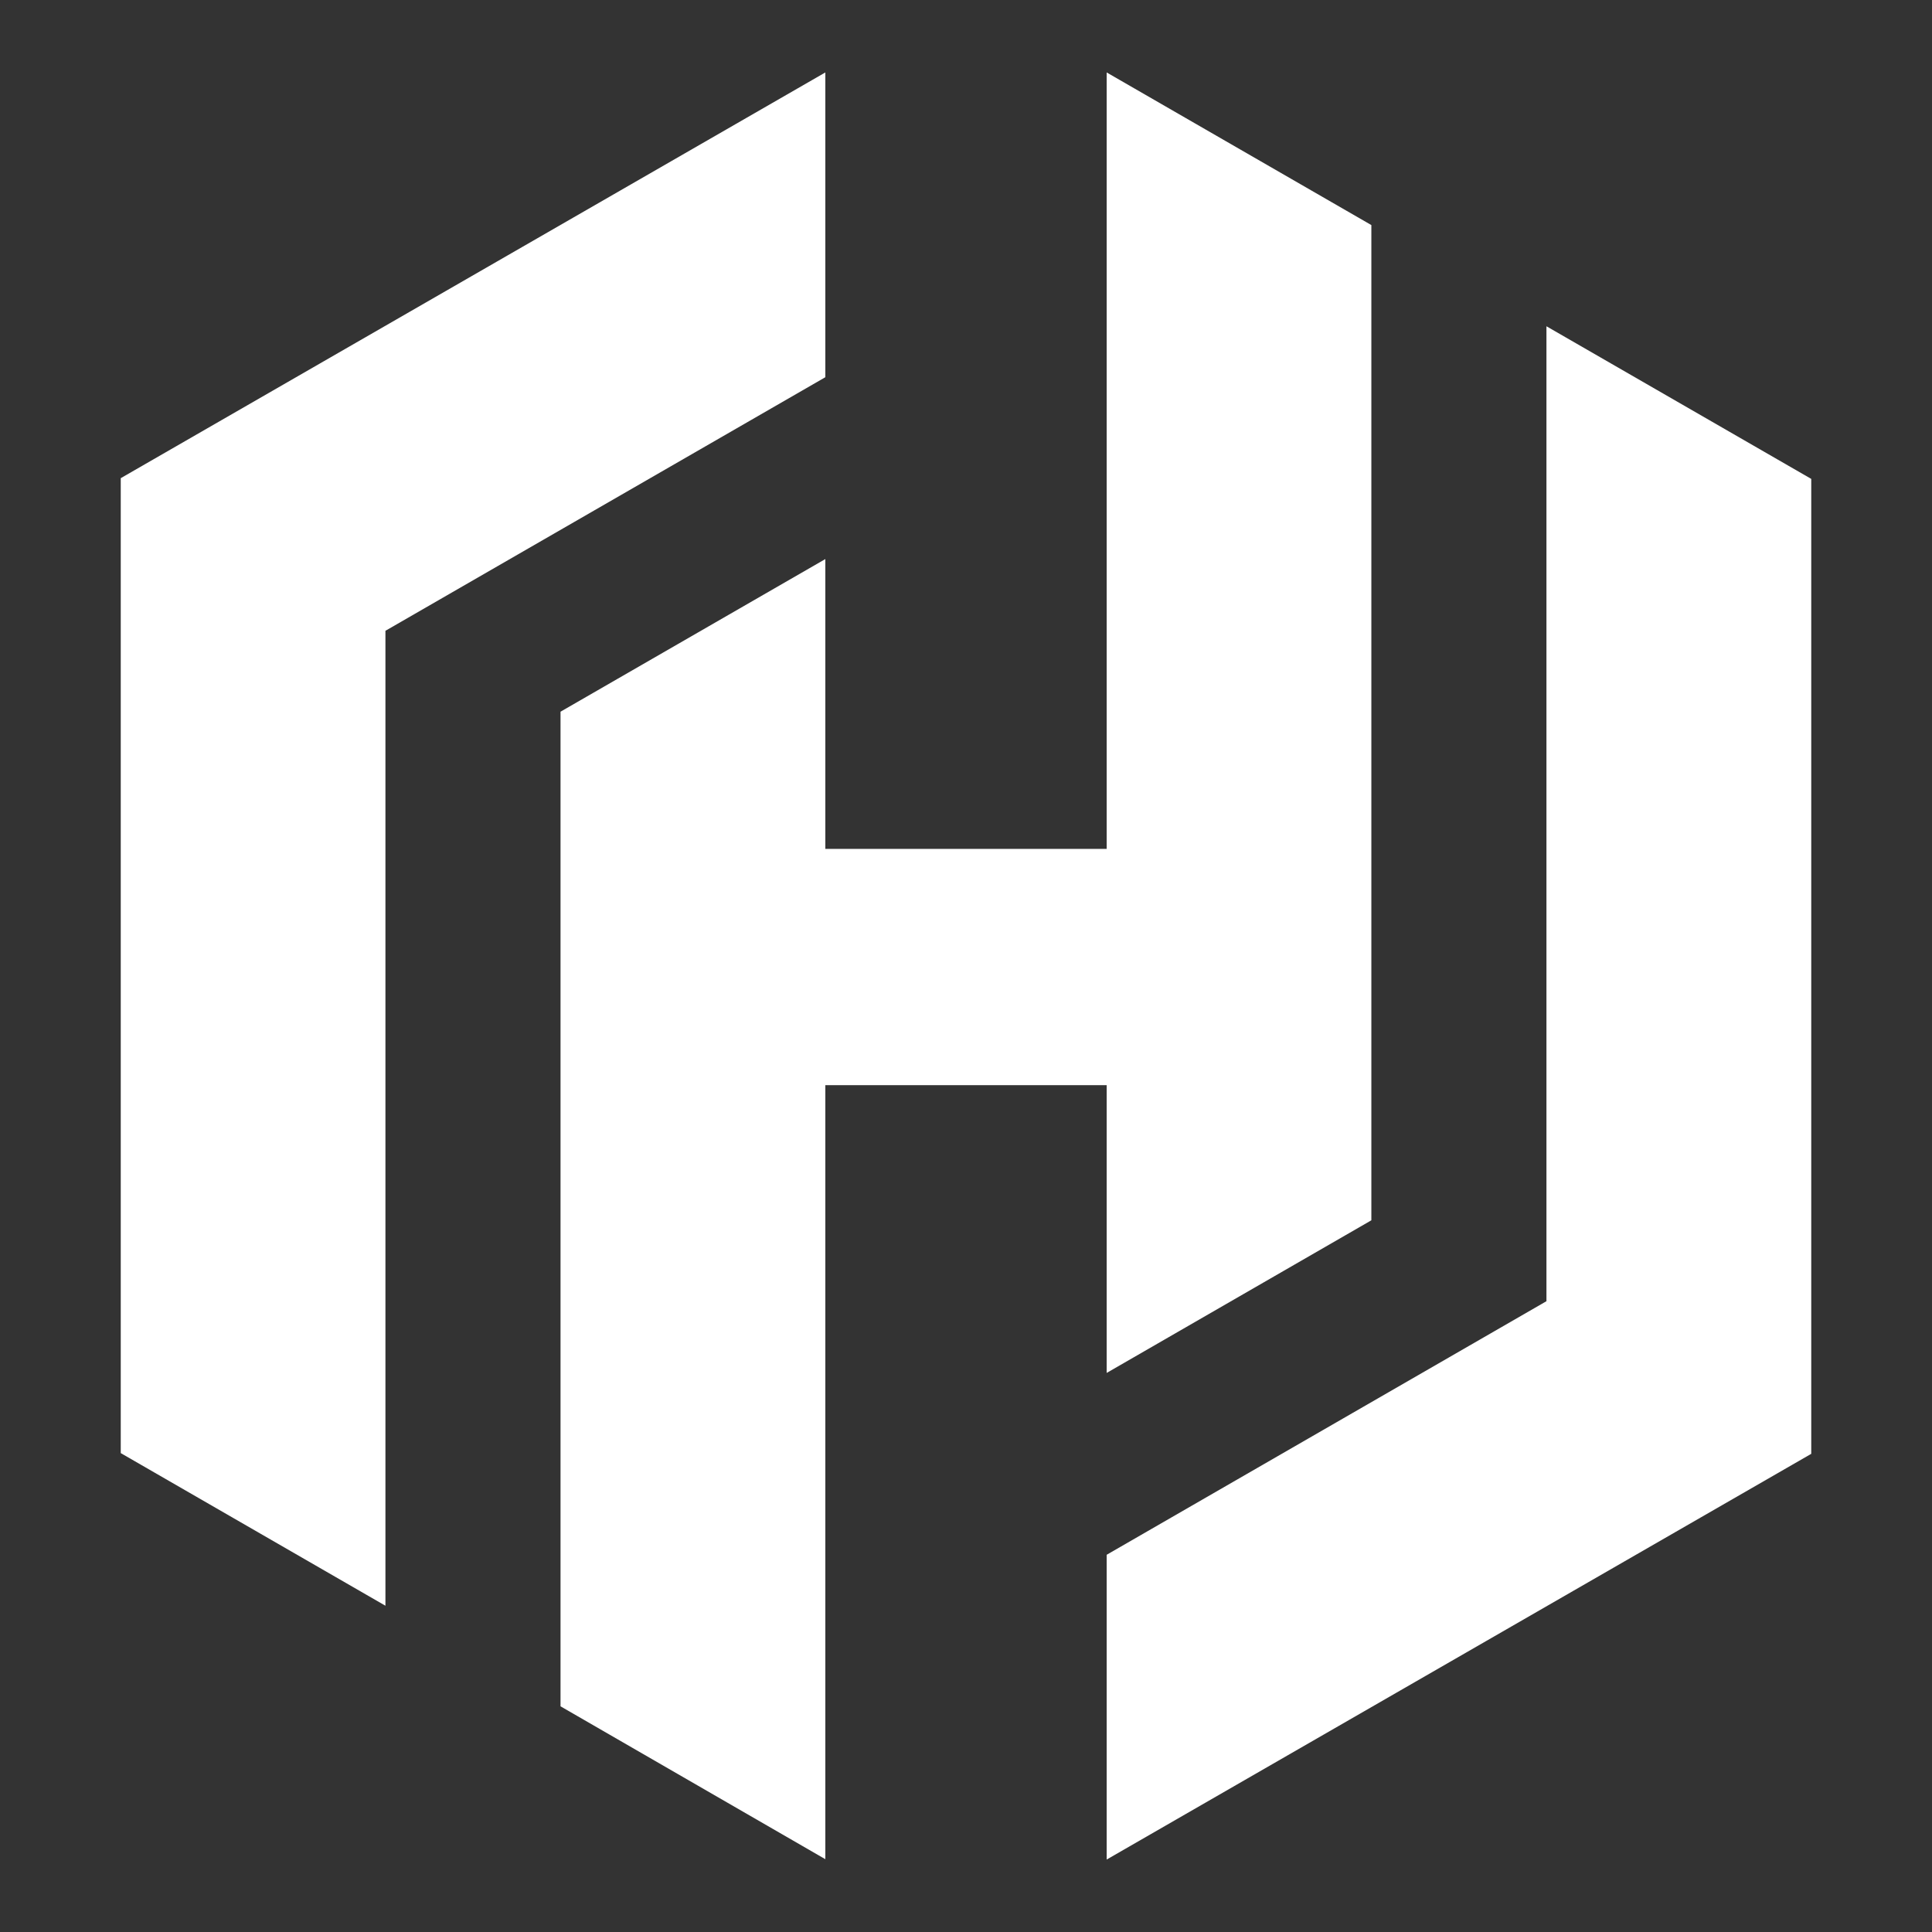 <svg xmlns="http://www.w3.org/2000/svg" width="800px" height="800px" viewBox="0 0 16 16" fill="#fff"><rect x="0" y="0" width="16" height="16" fill="#333333" stroke="none"/><g fill="#fff"><path d="M6.835.6L1 3.96v8.074l2.192 1.264V5.224l3.643-2.1V.6z"></path><path d="M9.165.6v6.43h-2.33v-2.4L4.642 5.894v8.237l2.193 1.266v-6.41h2.33v2.383l2.192-1.264V1.864L9.165.6z"></path><path d="M9.165 15.4L15 12.04V3.966l-2.193-1.264v8.074l-3.642 2.1V15.4z"></path></g></svg>